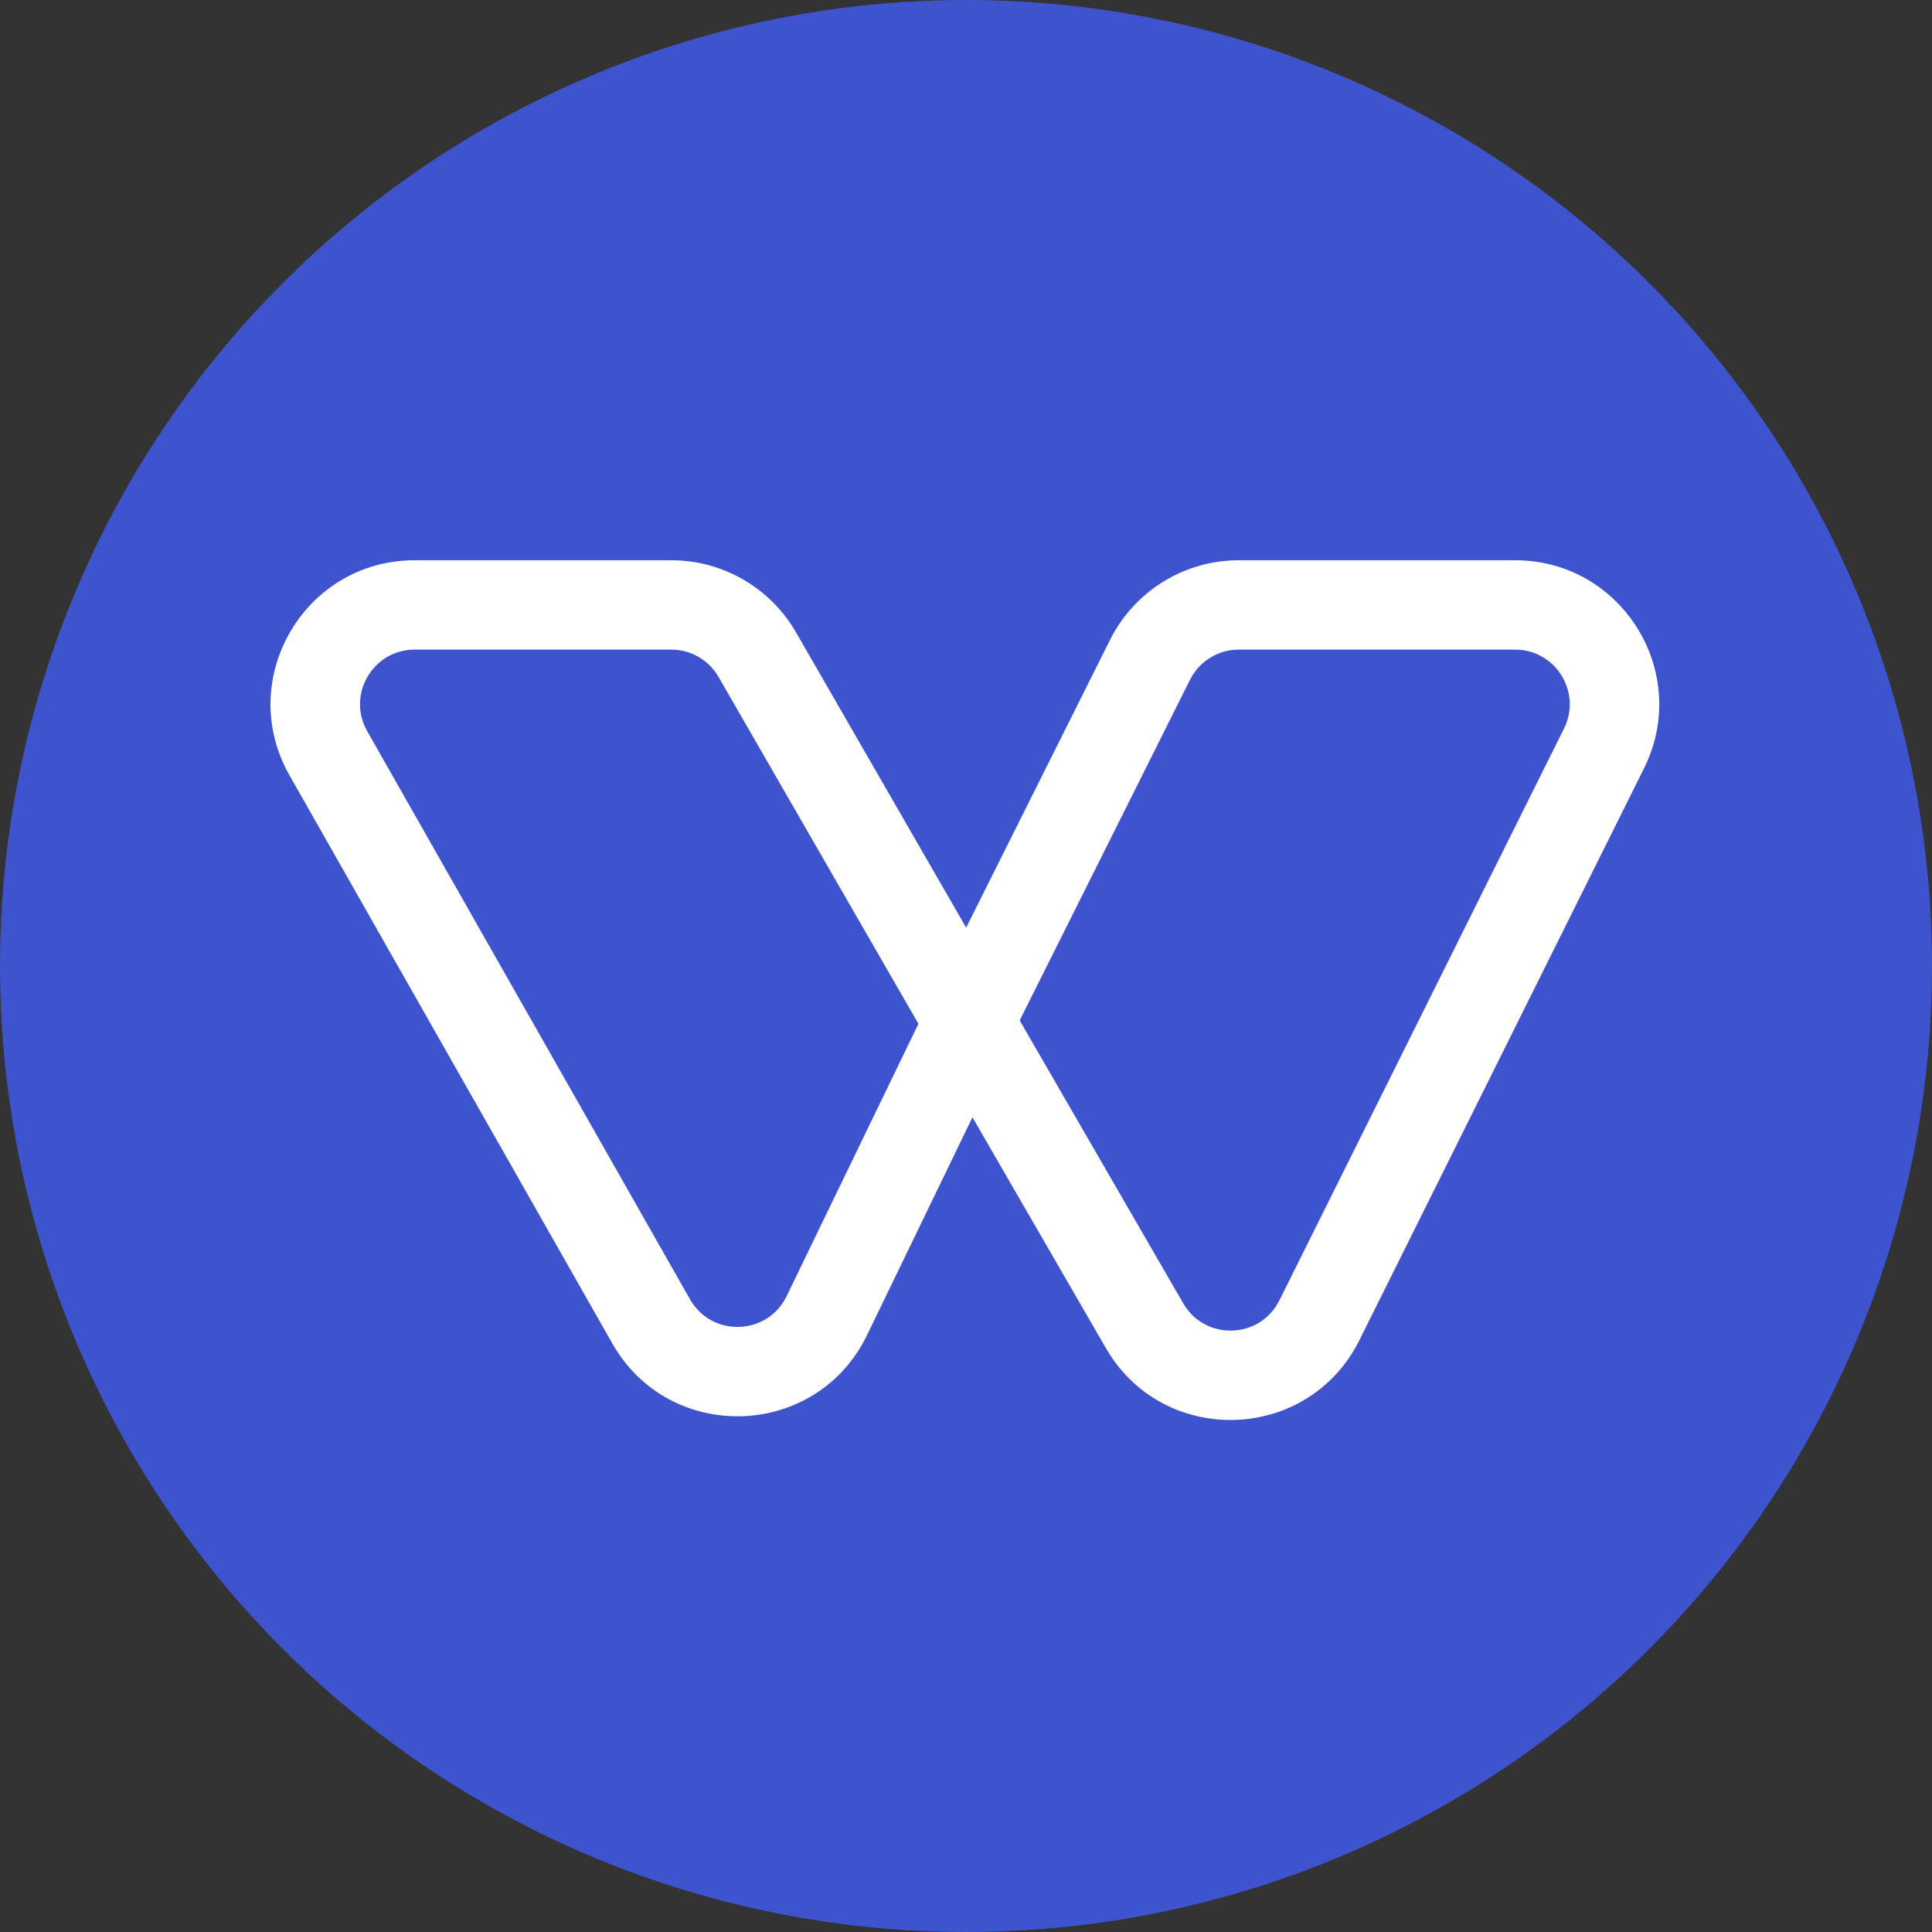 <svg xmlns="http://www.w3.org/2000/svg" fill="none" viewBox="0 0 172 172" height="172" width="172">
<rect x="0" y="0" width="172" height="172" fill="#333333" stroke="none"/>
<circle fill="#3E54CF" r="86" cy="86" cx="86"></circle>
<path fill="white" d="M25.774 69.028C20.919 60.483 27.091 49.877 36.919 49.877H59.76C64.343 49.877 68.578 52.324 70.866 56.296L86.014 82.585L98.825 56.963C100.996 52.62 105.435 49.877 110.29 49.877H134.885C144.403 49.877 150.601 59.886 146.36 68.407L121.024 119.31C116.47 128.459 103.566 128.861 98.451 120.014L86.574 99.471L77.194 118.854C72.695 128.15 59.613 128.581 54.511 119.602L25.774 69.028ZM90.778 90.847L105.941 60.521C106.765 58.874 108.448 57.833 110.29 57.833H134.885C138.495 57.833 140.846 61.63 139.237 64.862L113.901 115.765C112.174 119.235 107.279 119.388 105.339 116.032L90.778 90.847ZM81.764 91.146L63.972 60.268C63.105 58.761 61.498 57.833 59.76 57.833H36.919C33.191 57.833 30.85 61.856 32.692 65.097L61.429 115.672C63.364 119.078 68.326 118.914 70.033 115.388L81.764 91.146Z" clip-rule="evenodd" fill-rule="evenodd"></path>
</svg>

